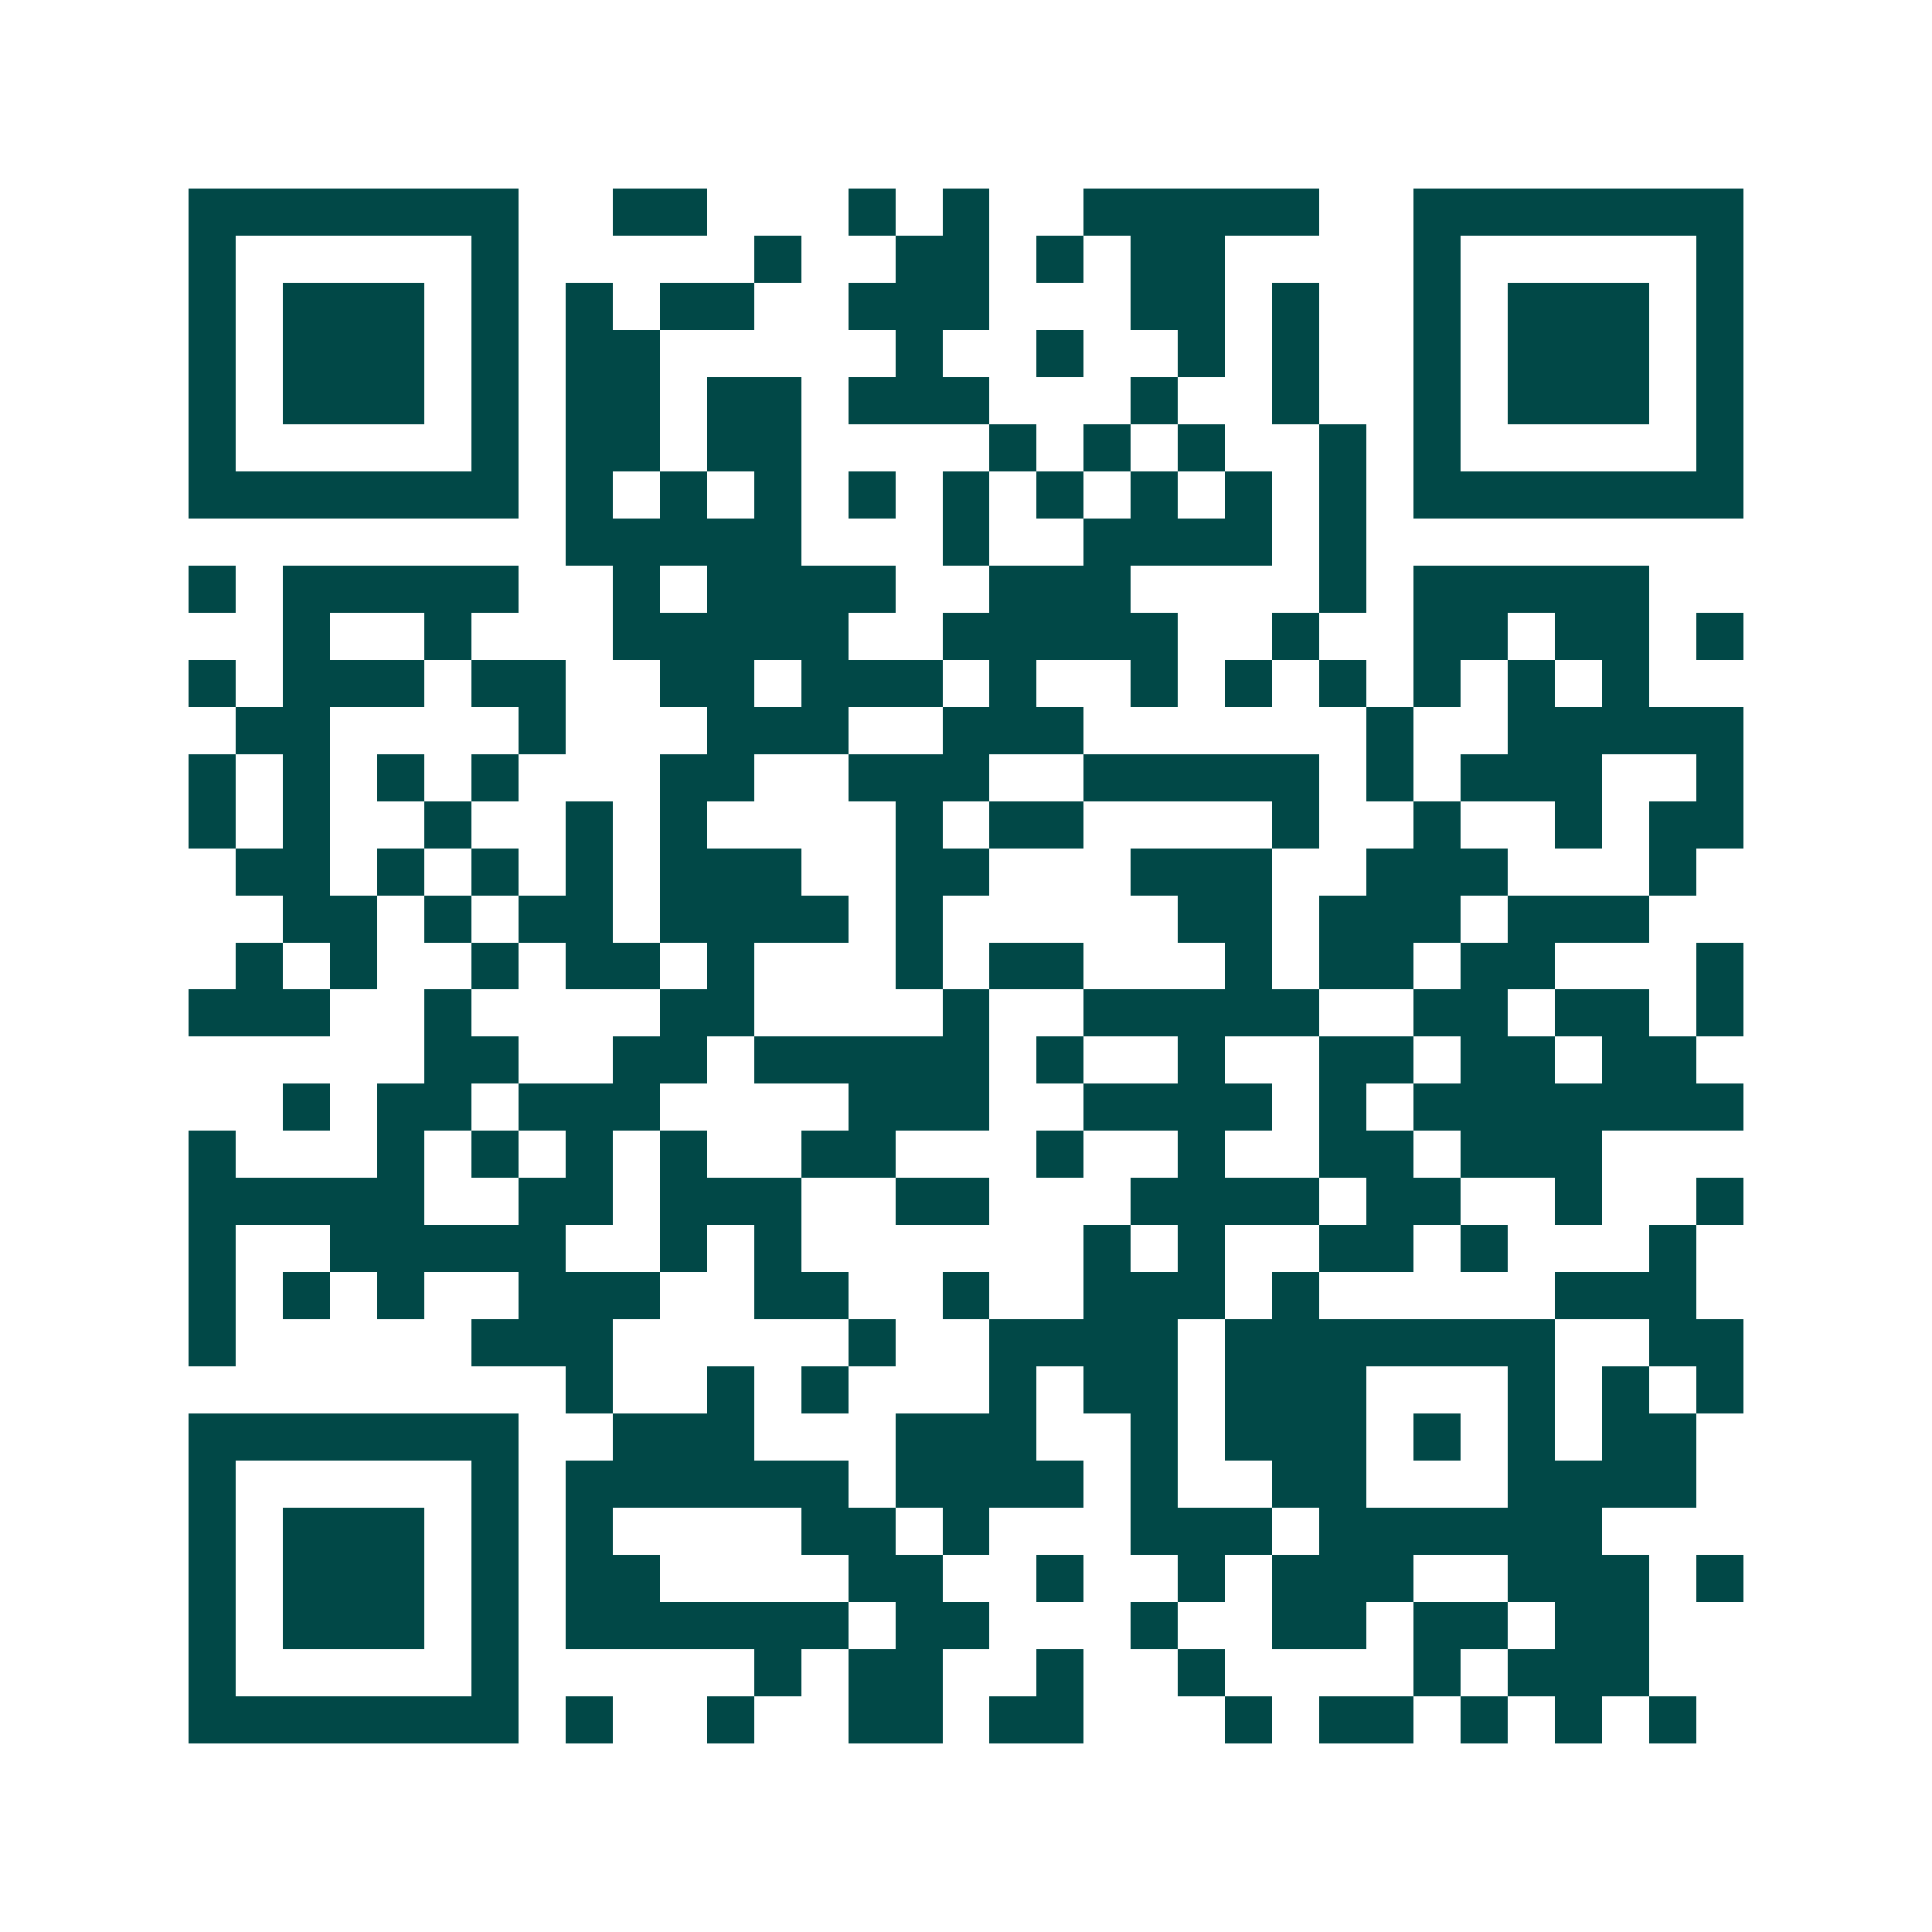 <svg xmlns="http://www.w3.org/2000/svg" width="200" height="200" viewBox="0 0 41 41" shape-rendering="crispEdges"><path fill="#ffffff" d="M0 0h41v41H0z"/><path stroke="#014847" d="M4 4.5h7m2 0h2m3 0h1m1 0h1m2 0h5m2 0h7M4 5.5h1m5 0h1m5 0h1m2 0h2m1 0h1m1 0h2m4 0h1m5 0h1M4 6.5h1m1 0h3m1 0h1m1 0h1m1 0h2m2 0h3m3 0h2m1 0h1m2 0h1m1 0h3m1 0h1M4 7.5h1m1 0h3m1 0h1m1 0h2m5 0h1m2 0h1m2 0h1m1 0h1m2 0h1m1 0h3m1 0h1M4 8.5h1m1 0h3m1 0h1m1 0h2m1 0h2m1 0h3m3 0h1m2 0h1m2 0h1m1 0h3m1 0h1M4 9.5h1m5 0h1m1 0h2m1 0h2m4 0h1m1 0h1m1 0h1m2 0h1m1 0h1m5 0h1M4 10.5h7m1 0h1m1 0h1m1 0h1m1 0h1m1 0h1m1 0h1m1 0h1m1 0h1m1 0h1m1 0h7M12 11.5h5m3 0h1m2 0h4m1 0h1M4 12.5h1m1 0h5m2 0h1m1 0h4m2 0h3m4 0h1m1 0h5M6 13.5h1m2 0h1m3 0h5m2 0h5m2 0h1m2 0h2m1 0h2m1 0h1M4 14.5h1m1 0h3m1 0h2m2 0h2m1 0h3m1 0h1m2 0h1m1 0h1m1 0h1m1 0h1m1 0h1m1 0h1M5 15.5h2m4 0h1m3 0h3m2 0h3m6 0h1m2 0h5M4 16.5h1m1 0h1m1 0h1m1 0h1m3 0h2m2 0h3m2 0h5m1 0h1m1 0h3m2 0h1M4 17.5h1m1 0h1m2 0h1m2 0h1m1 0h1m4 0h1m1 0h2m4 0h1m2 0h1m2 0h1m1 0h2M5 18.5h2m1 0h1m1 0h1m1 0h1m1 0h3m2 0h2m3 0h3m2 0h3m3 0h1M6 19.5h2m1 0h1m1 0h2m1 0h4m1 0h1m5 0h2m1 0h3m1 0h3M5 20.5h1m1 0h1m2 0h1m1 0h2m1 0h1m3 0h1m1 0h2m3 0h1m1 0h2m1 0h2m3 0h1M4 21.5h3m2 0h1m4 0h2m4 0h1m2 0h5m2 0h2m1 0h2m1 0h1M9 22.5h2m2 0h2m1 0h5m1 0h1m2 0h1m2 0h2m1 0h2m1 0h2M6 23.5h1m1 0h2m1 0h3m4 0h3m2 0h4m1 0h1m1 0h7M4 24.5h1m3 0h1m1 0h1m1 0h1m1 0h1m2 0h2m3 0h1m2 0h1m2 0h2m1 0h3M4 25.5h5m2 0h2m1 0h3m2 0h2m3 0h4m1 0h2m2 0h1m2 0h1M4 26.5h1m2 0h5m2 0h1m1 0h1m6 0h1m1 0h1m2 0h2m1 0h1m3 0h1M4 27.5h1m1 0h1m1 0h1m2 0h3m2 0h2m2 0h1m2 0h3m1 0h1m5 0h3M4 28.5h1m5 0h3m5 0h1m2 0h4m1 0h7m2 0h2M12 29.5h1m2 0h1m1 0h1m3 0h1m1 0h2m1 0h3m3 0h1m1 0h1m1 0h1M4 30.5h7m2 0h3m3 0h3m2 0h1m1 0h3m1 0h1m1 0h1m1 0h2M4 31.5h1m5 0h1m1 0h6m1 0h4m1 0h1m2 0h2m3 0h4M4 32.5h1m1 0h3m1 0h1m1 0h1m4 0h2m1 0h1m3 0h3m1 0h6M4 33.5h1m1 0h3m1 0h1m1 0h2m4 0h2m2 0h1m2 0h1m1 0h3m2 0h3m1 0h1M4 34.5h1m1 0h3m1 0h1m1 0h6m1 0h2m3 0h1m2 0h2m1 0h2m1 0h2M4 35.5h1m5 0h1m5 0h1m1 0h2m2 0h1m2 0h1m4 0h1m1 0h3M4 36.5h7m1 0h1m2 0h1m2 0h2m1 0h2m3 0h1m1 0h2m1 0h1m1 0h1m1 0h1"/></svg>
